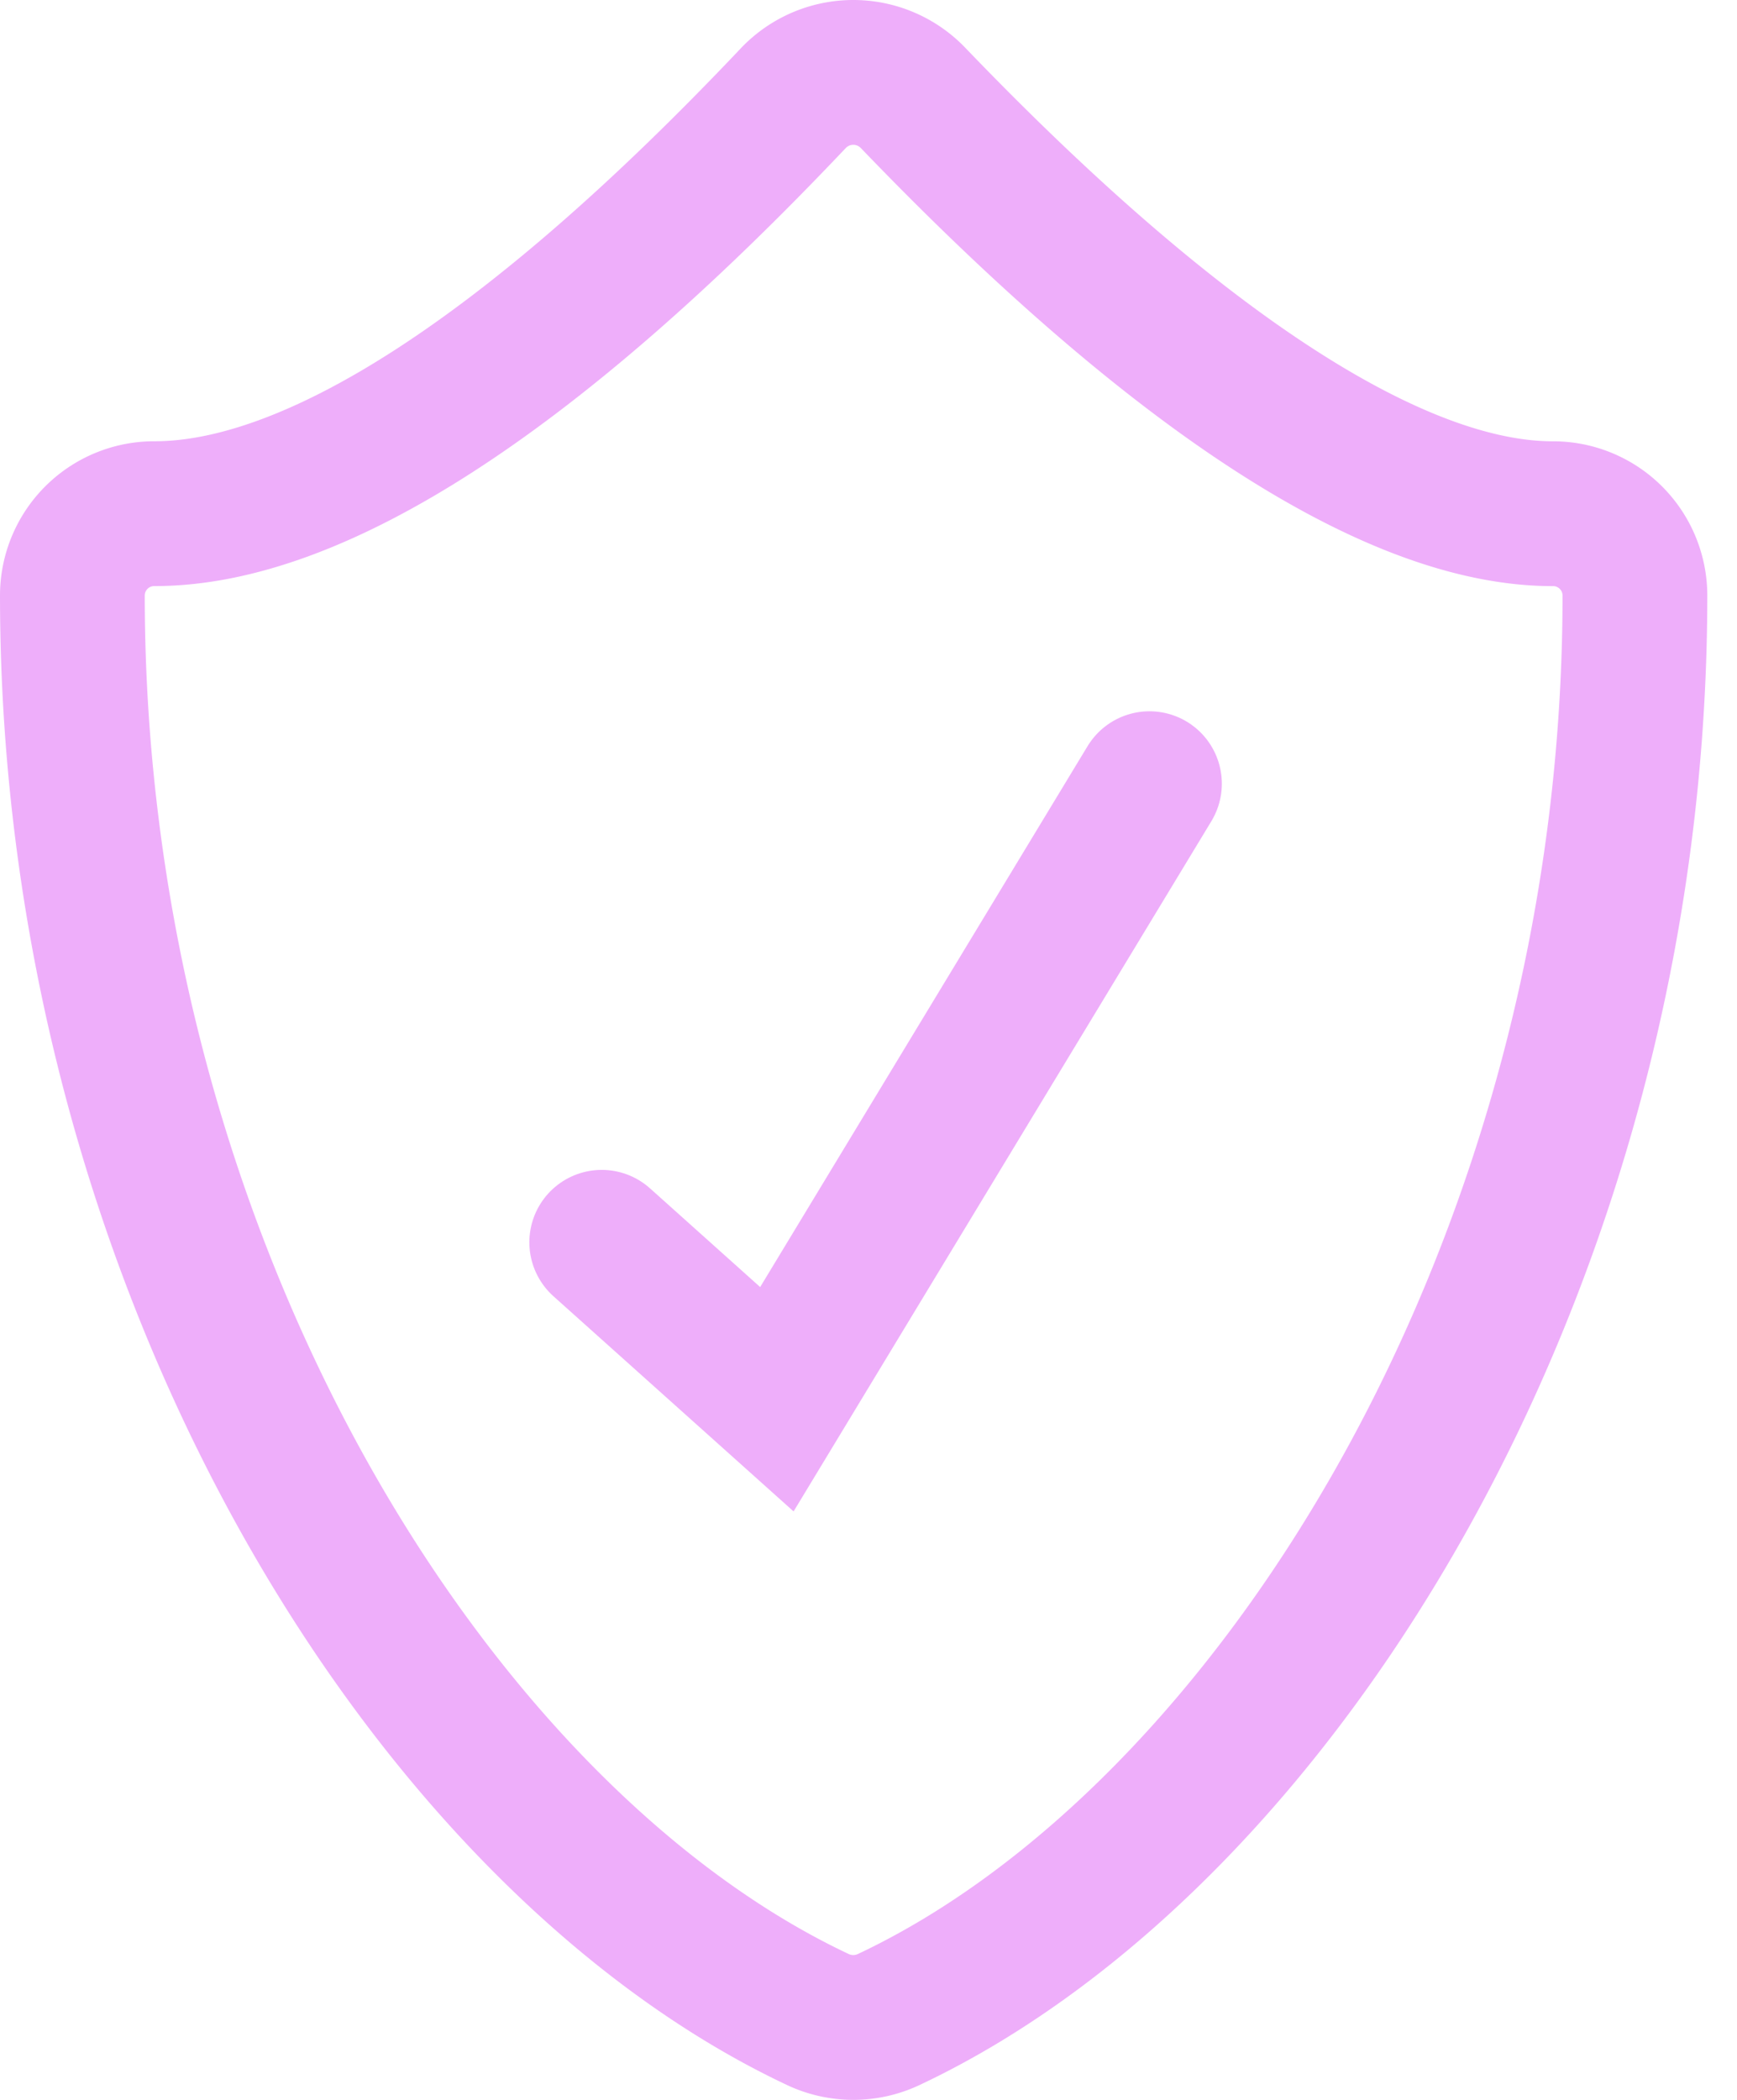 <svg width="48" height="58" viewBox="0 0 48 58" xmlns="http://www.w3.org/2000/svg">
    <g stroke-width="4" stroke="#EEAEFA" fill="none" fill-rule="evenodd">
        <path d="M21.921 2.712a2.288 2.288 0 0 1 3.305-.013c7.415 7.717 13.397 11.49 17.68 11.49a2.261 2.261 0 0 1 2.273 2.25c0 18.516-9.972 34.331-20.624 39.343-.617.29-1.334.29-1.951 0C11.96 50.774 2 34.958 2 16.438a2.261 2.261 0 0 1 2.273-2.25c4.385 0 10.35-3.765 17.648-11.476z"/>
        <path stroke-linecap="round" d="m16.628 34.313 4.84 4.335 10.296-17.002"/>
    </g>
</svg>
